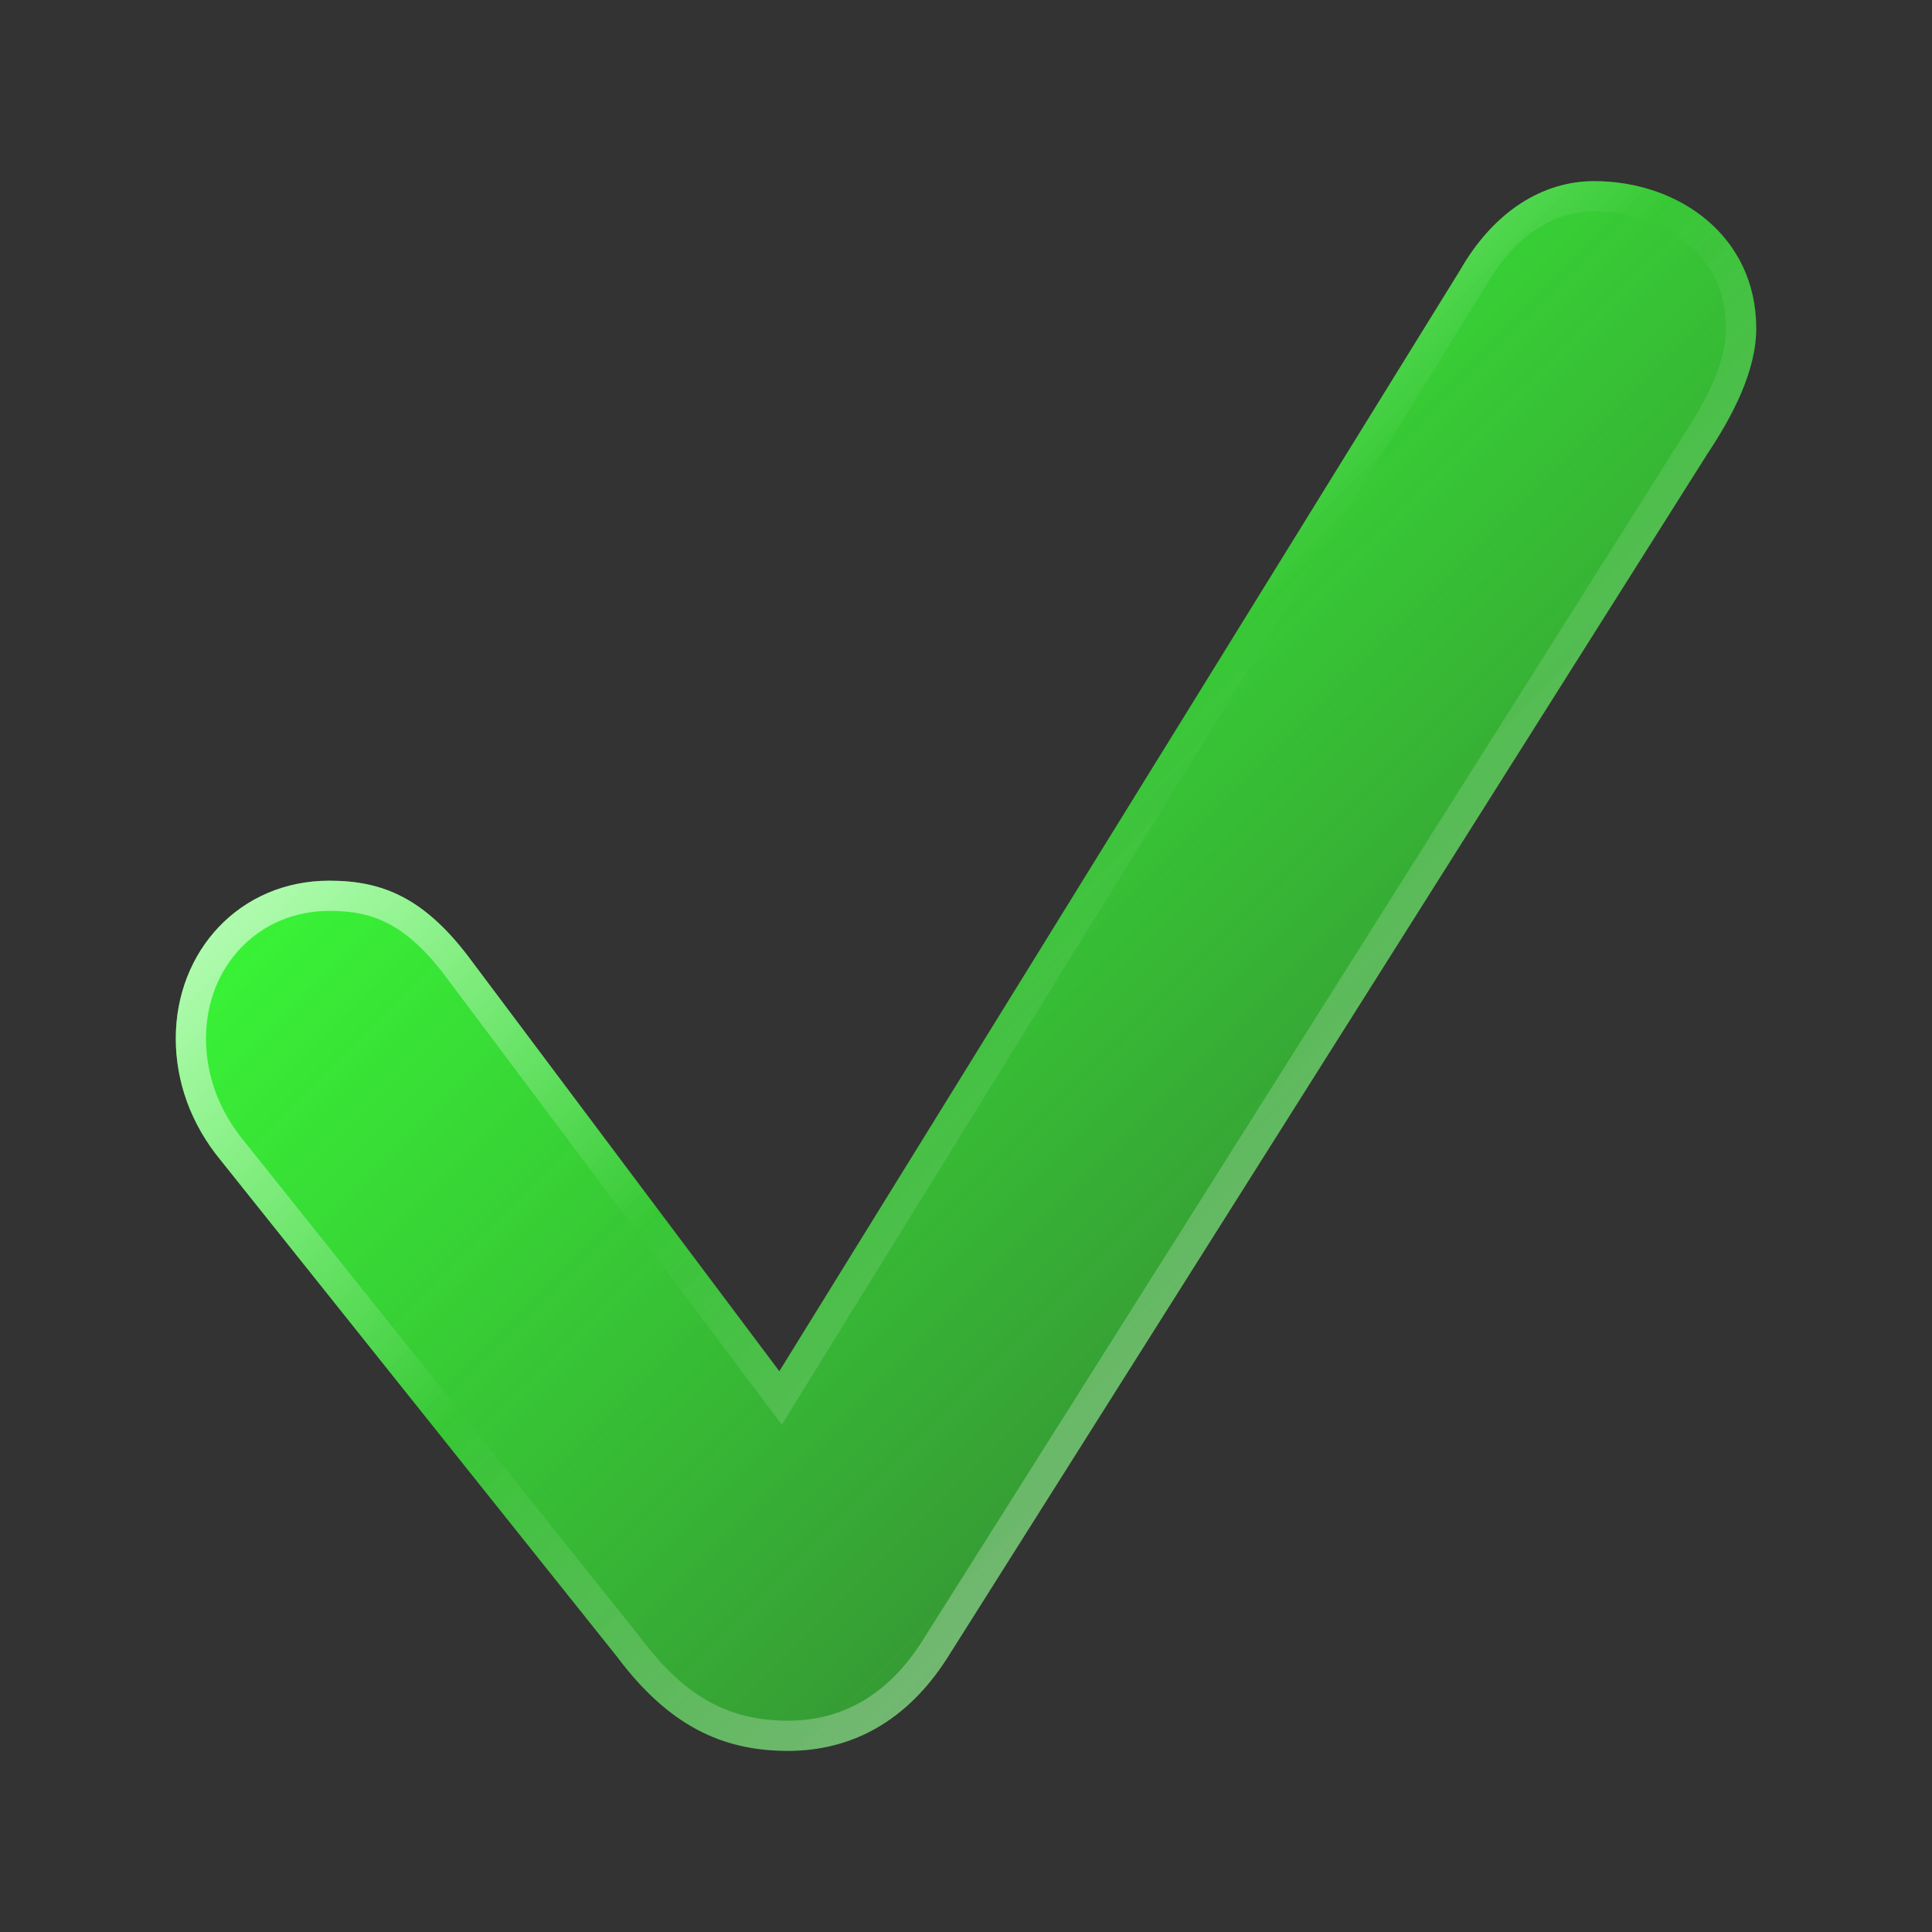 <?xml version="1.0" encoding="iso-8859-1"?> <svg xmlns="http://www.w3.org/2000/svg" xmlns:xlink="http://www.w3.org/1999/xlink" version="1.1" id="Layer_2" x="0px" y="0px" viewBox="0 0 32 32" xml:space="preserve"><rect x="0" y="0" width="32" height="32" fill="#333333" stroke="none"/> <g> <linearGradient id="SVGID_1_" gradientUnits="userSpaceOnUse" x1="11.322" y1="7.655" x2="23.477" y2="19.81"> <stop offset="0" style="stop-color:#39FF36;stop-opacity:0.95"></stop> <stop offset="1" style="stop-color:#39FF36;stop-opacity:0.5"></stop> </linearGradient> <path style="fill:url(#SVGID_1_);" d="M13.05,29c-1.095,0-1.978-0.424-2.826-1.554l-6.571-8.231 c-0.495-0.6-0.742-1.307-0.742-2.014c0-1.448,1.06-2.614,2.543-2.614c0.883,0,1.59,0.283,2.367,1.342l5.087,6.783L24.178,4.484 C24.743,3.495,25.556,3,26.404,3c1.413,0,2.685,0.919,2.685,2.438c0,0.706-0.389,1.448-0.812,2.084L15.7,27.446 C15.029,28.505,14.11,29,13.05,29z"></path> <g> <linearGradient id="SVGID_00000002361249456061899910000015142050084651644564_" gradientUnits="userSpaceOnUse" x1="11.322" y1="7.655" x2="23.477" y2="19.81"> <stop offset="0" style="stop-color:#FFFFFF;stop-opacity:0.6"></stop> <stop offset="0.493" style="stop-color:#FFFFFF;stop-opacity:0"></stop> <stop offset="0.997" style="stop-color:#FFFFFF;stop-opacity:0.3"></stop> </linearGradient> <path style="fill:url(#SVGID_00000002361249456061899910000015142050084651644564_);" d="M26.404,3.5 c1.086,0,2.185,0.666,2.185,1.938c0,0.48-0.238,1.071-0.735,1.817L15.277,27.178c-0.556,0.877-1.305,1.322-2.227,1.322 c-0.989,0-1.714-0.405-2.435-1.366L4.04,18.897c-0.411-0.499-0.628-1.085-0.628-1.696c0-1.205,0.879-2.114,2.043-2.114 c0.697,0,1.269,0.19,1.967,1.142l5.087,6.783l0.44,0.586l0.385-0.624L24.612,4.732C25.066,3.937,25.702,3.5,26.404,3.5 M26.404,3 c-0.848,0-1.66,0.495-2.226,1.484L12.909,22.712l-5.087-6.783c-0.777-1.06-1.484-1.342-2.367-1.342 c-1.484,0-2.543,1.166-2.543,2.614c0,0.707,0.247,1.413,0.742,2.014l6.571,8.231C11.072,28.576,11.955,29,13.05,29 c1.06,0,1.978-0.495,2.649-1.554L28.276,7.522c0.424-0.636,0.812-1.378,0.812-2.084C29.088,3.919,27.817,3,26.404,3L26.404,3z"></path> </g> </g> </svg> 